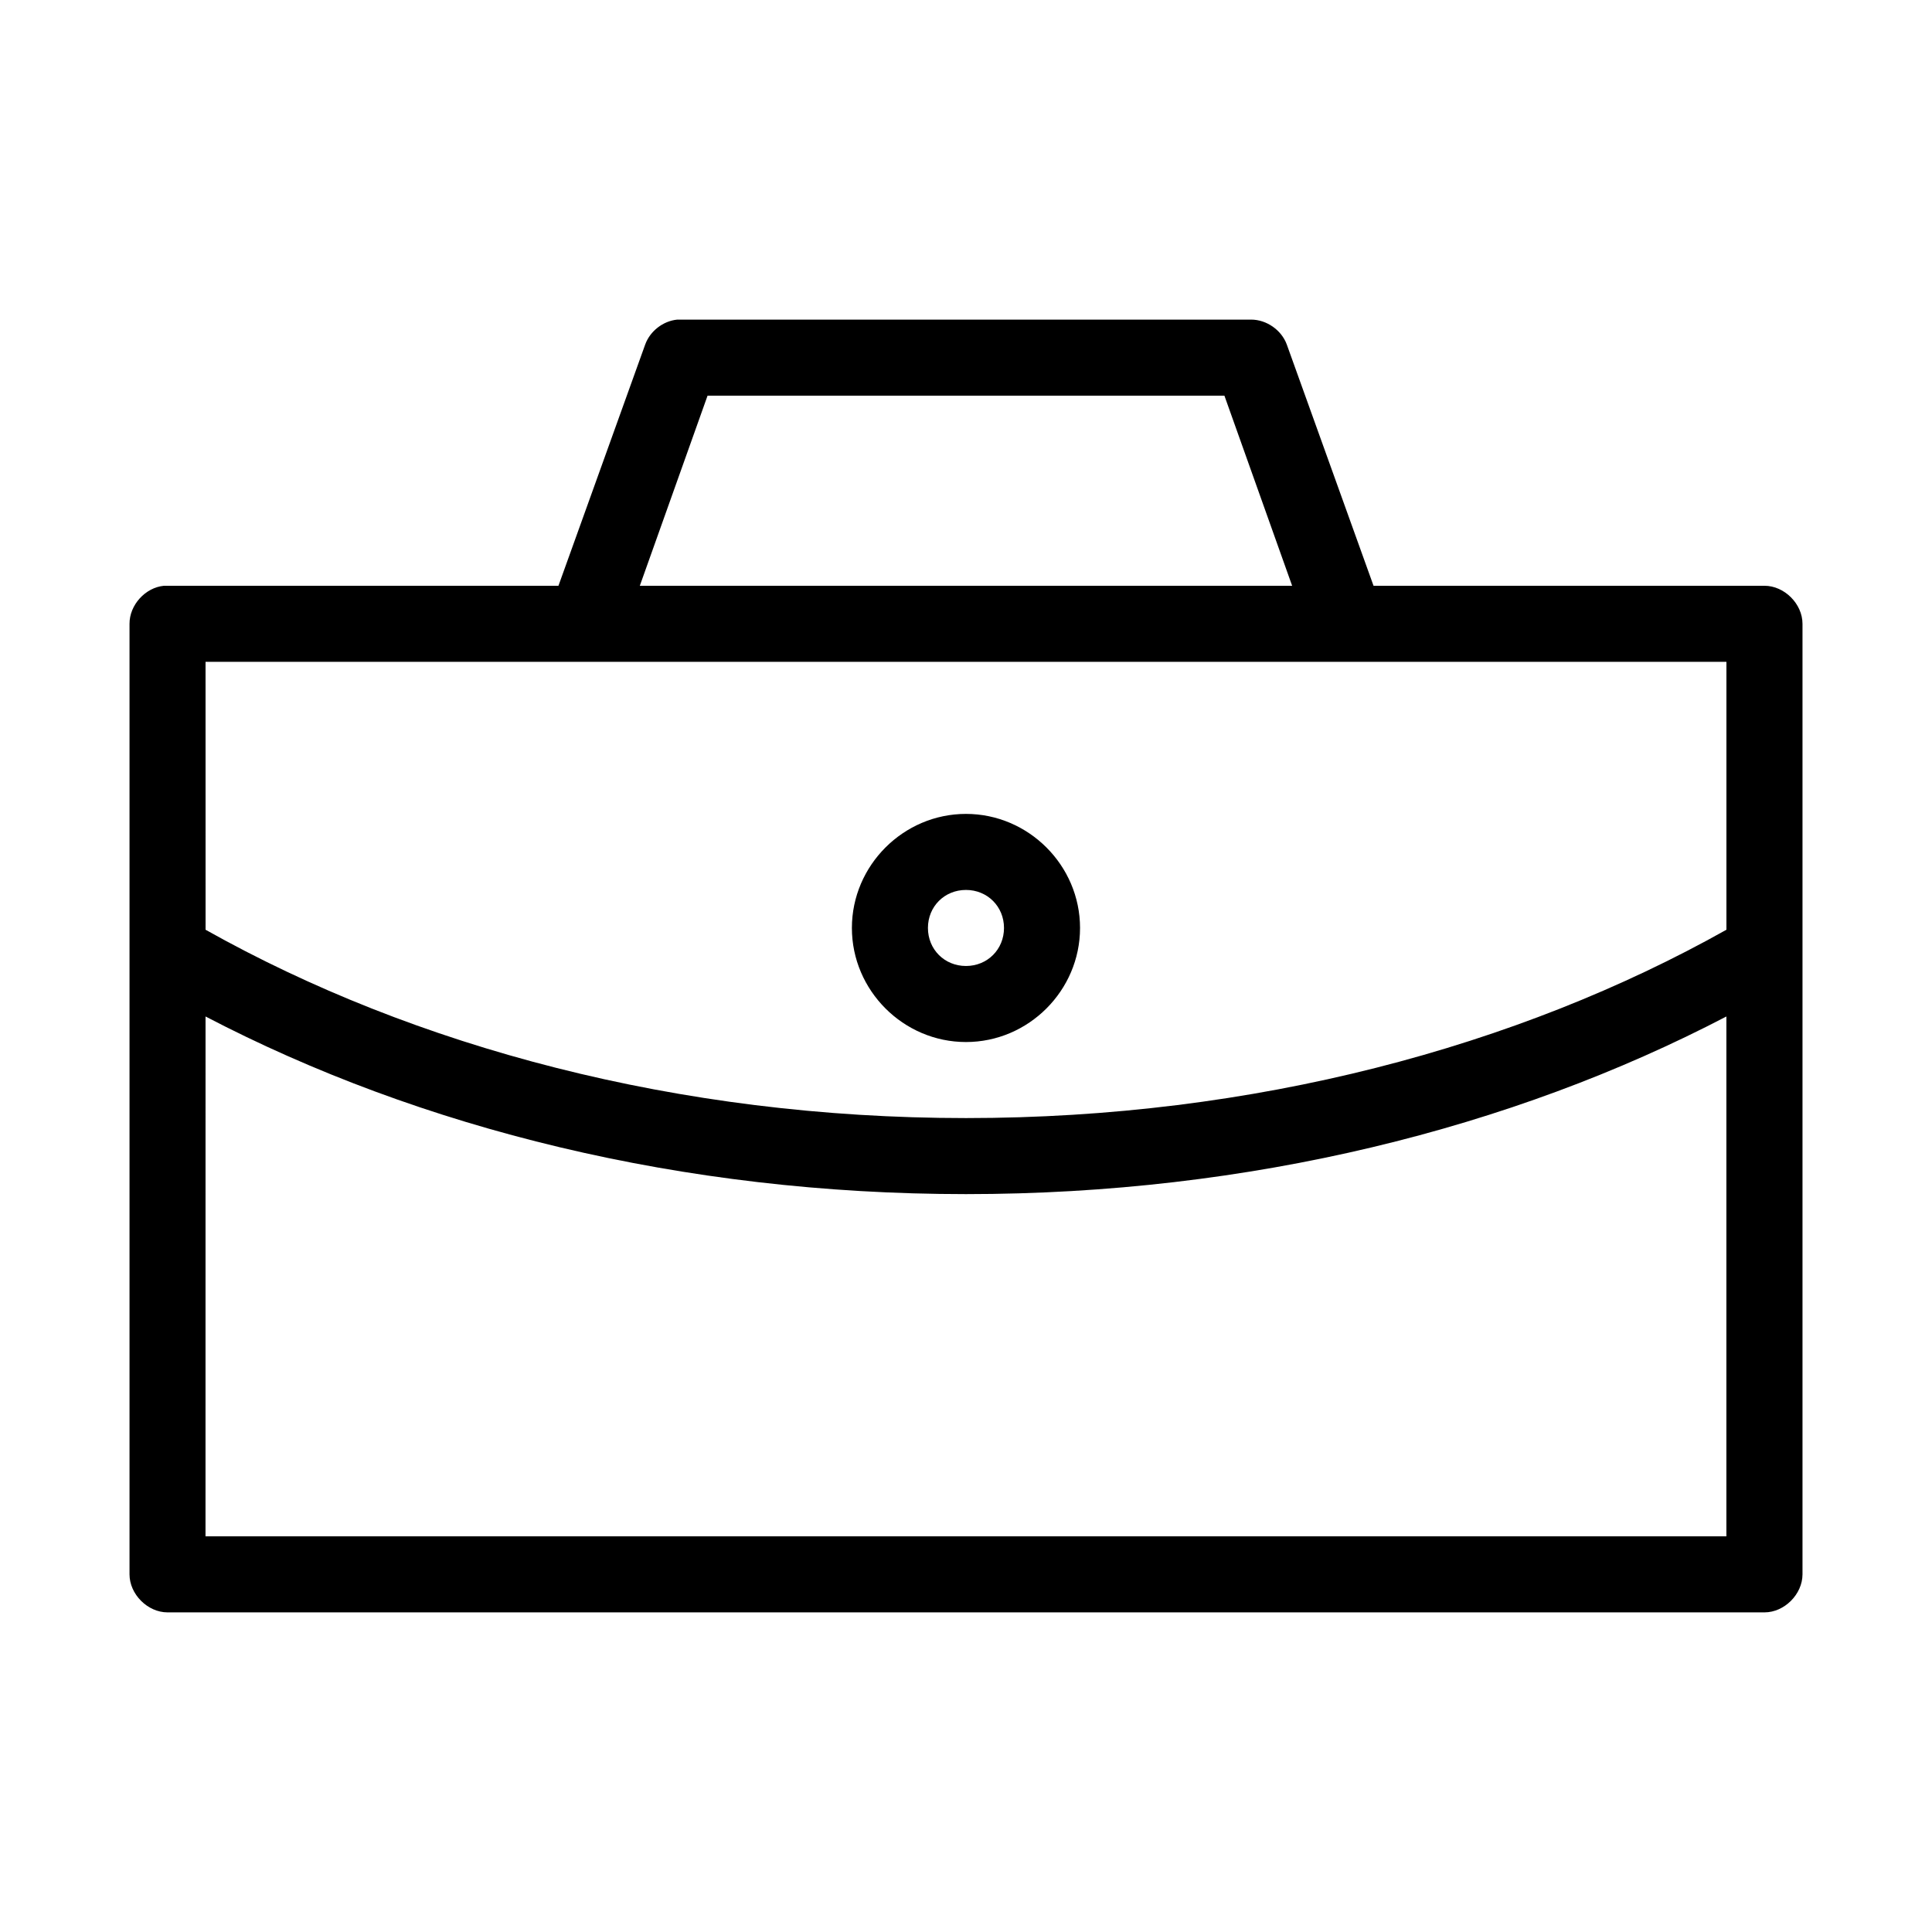 <?xml version="1.0" encoding="UTF-8"?>
<!-- Uploaded to: SVG Repo, www.svgrepo.com, Generator: SVG Repo Mixer Tools -->
<svg fill="#000000" width="800px" height="800px" version="1.1" viewBox="144 144 512 512" xmlns="http://www.w3.org/2000/svg">
 <path d="m323.48 228.7c-3.769 0.367-7.219 3.051-8.5 6.613l-22.984 63.922s-104.23-0.016-104.54 0c-4.953 0.469-9.152 5.102-9.133 10.074v251.91c0 5.277 4.801 10.078 10.078 10.078h423.2c5.277 0 10.074-4.801 10.078-10.078v-251.91c0-5.277-4.801-10.074-10.078-10.074h-103.6l-22.984-63.922c-1.406-3.844-5.356-6.606-9.445-6.613h-152.09zm8.031 20.152h136.97l17.949 50.383h-172.87zm-133.04 70.535h403.05v71.004c-55.332 31.066-125.29 49.91-201.52 49.91s-146.19-18.844-201.52-49.91zm201.52 40.305c-16.574 0-30.23 13.652-30.23 30.227s13.652 30.23 30.23 30.23c16.574 0 30.23-13.652 30.23-30.23 0-16.574-13.652-30.227-30.23-30.227zm0 20.152c5.684 0 10.078 4.391 10.078 10.074s-4.391 10.078-10.078 10.078c-5.684 0-10.078-4.391-10.078-10.078 0-5.684 4.391-10.074 10.078-10.074zm-201.52 33.535c56.902 29.688 126.39 47.074 201.52 47.074s144.62-17.387 201.52-47.074v137.76h-403.05z"/>
</svg>